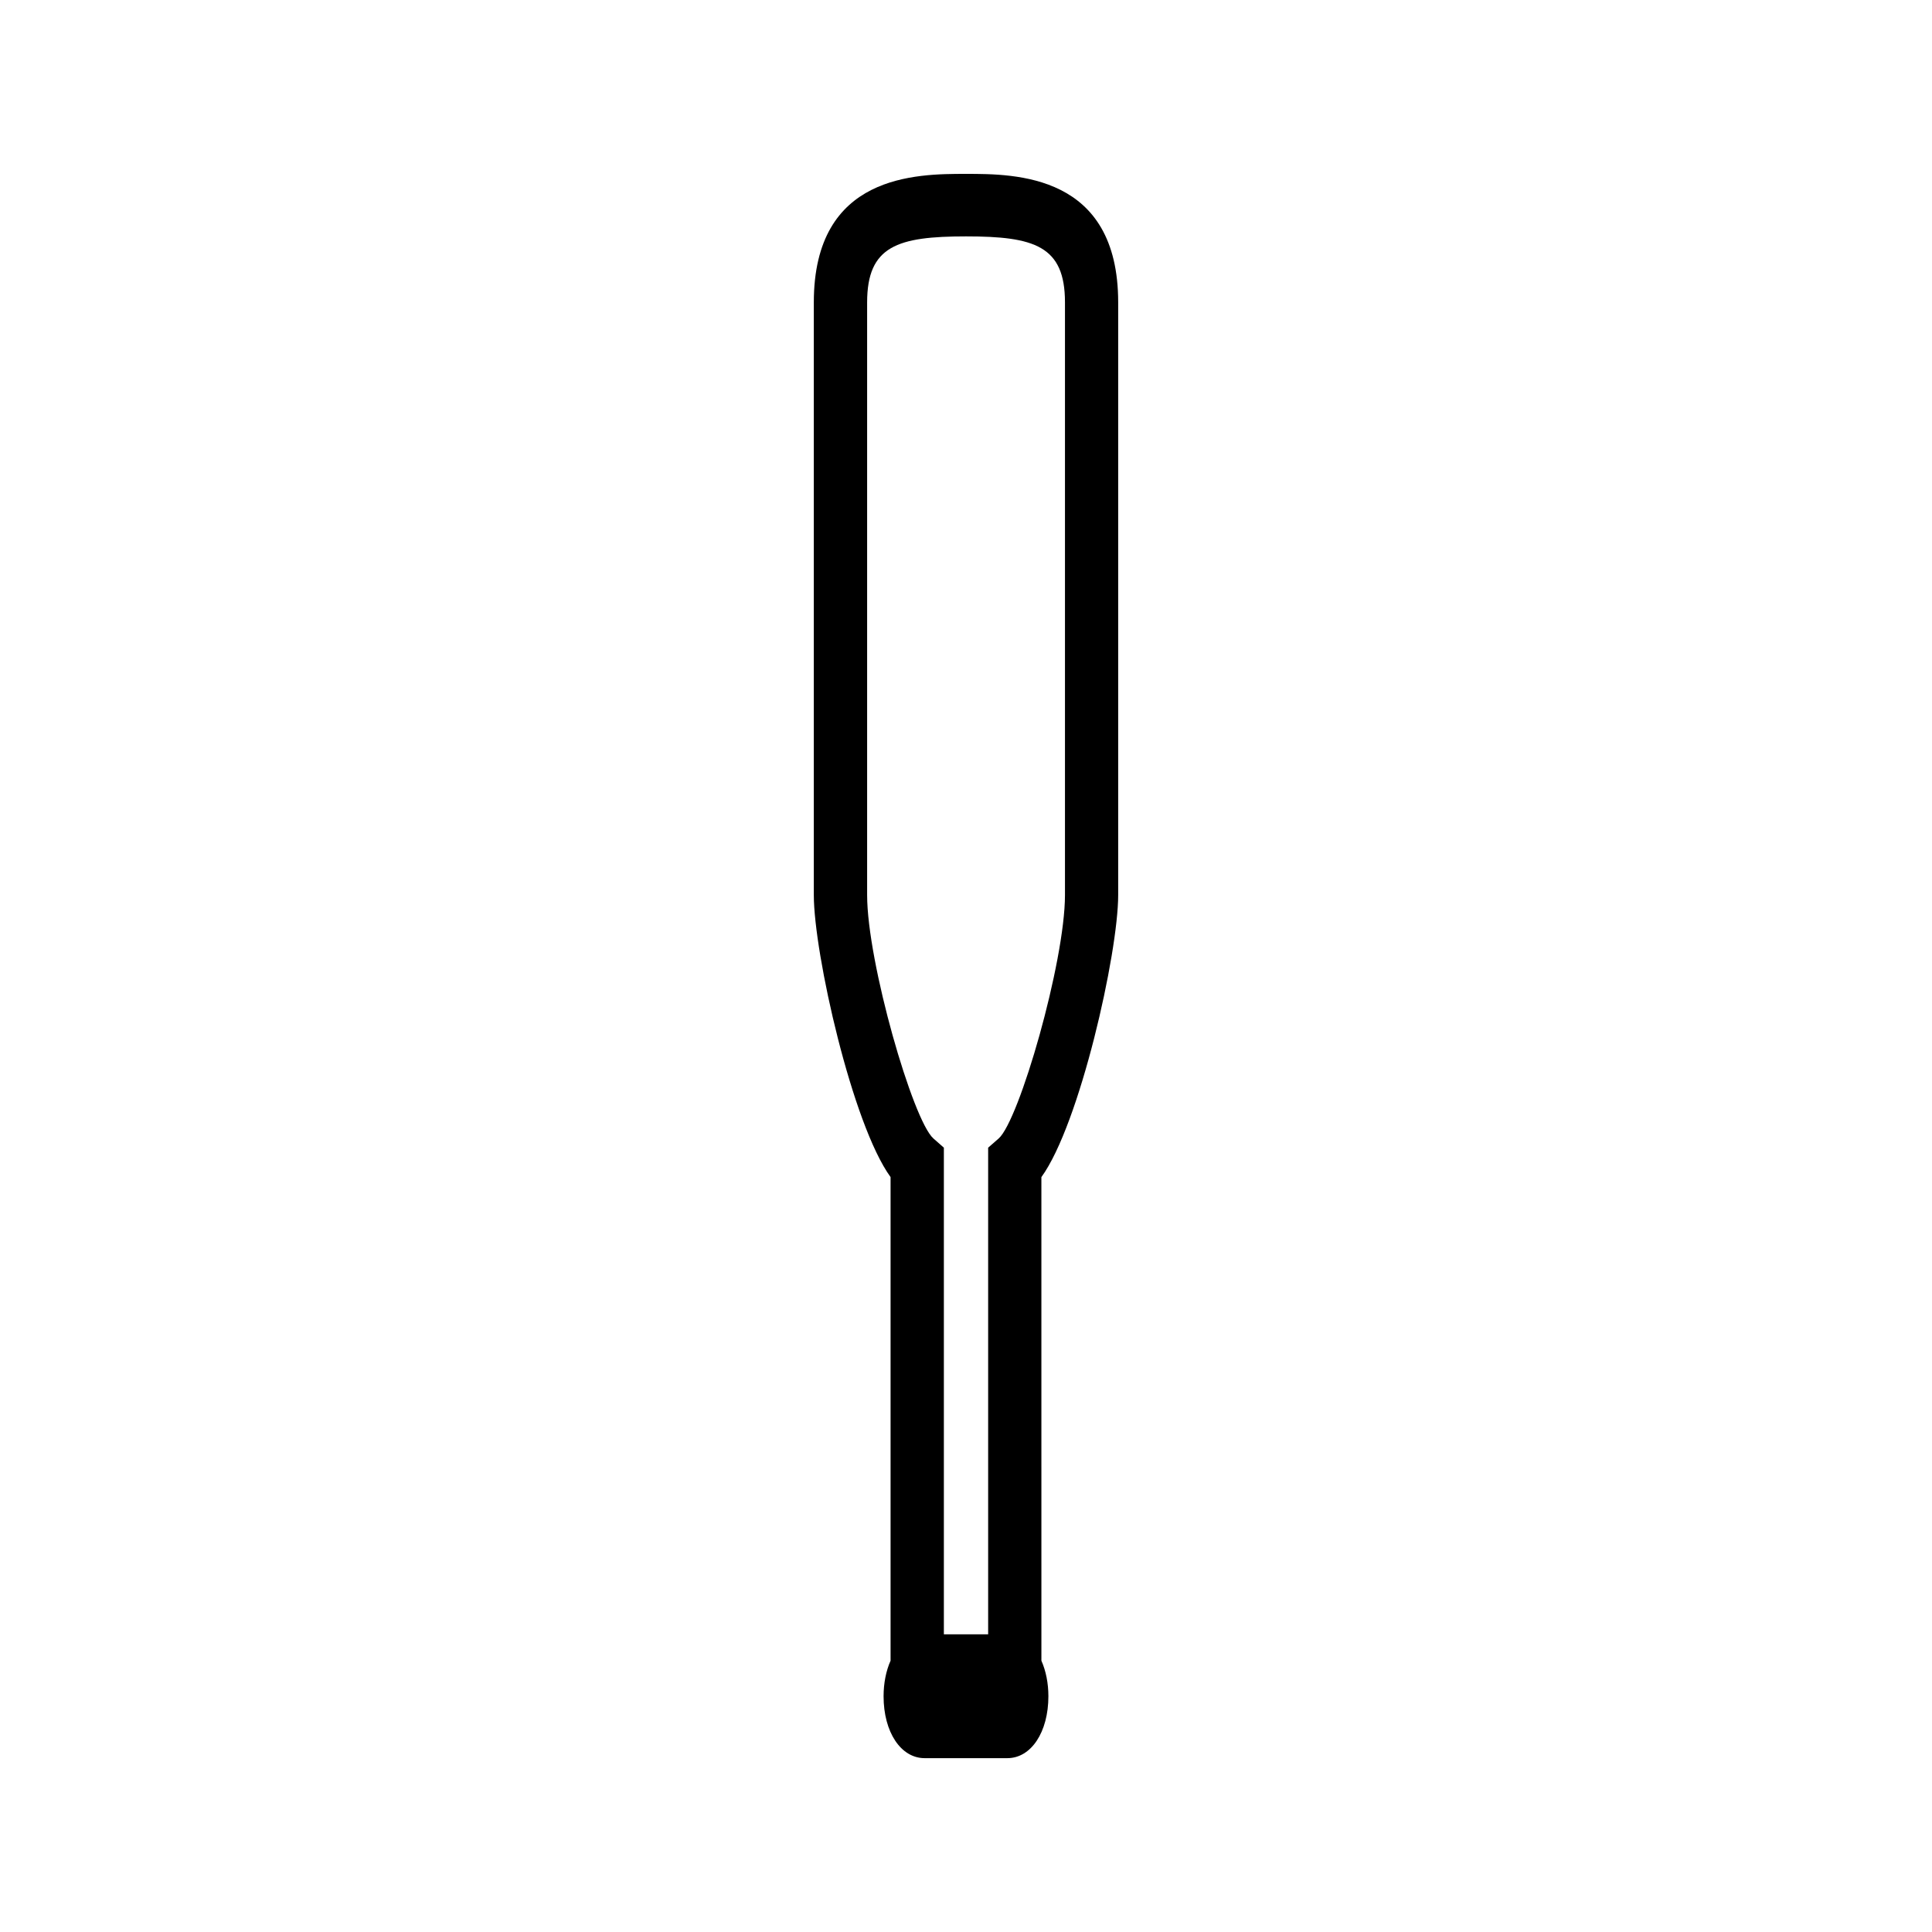 <?xml version="1.0" encoding="UTF-8"?>
<!-- The Best Svg Icon site in the world: iconSvg.co, Visit us! https://iconsvg.co -->
<svg fill="#000000" width="800px" height="800px" version="1.1" viewBox="144 144 512 512" xmlns="http://www.w3.org/2000/svg">
 <path d="m440.33 381.2v-157.06c0-34.059-27.234-34.059-40.324-34.059-13.094 0-40.336 0-40.336 34.059v157.06c0 15.441 10.191 60.773 20.34 74.738v128.16c-1.203 2.703-1.852 5.988-1.852 9.426 0 9.508 4.578 16.406 10.879 16.406h21.922c6.305 0 10.875-6.894 10.875-16.406 0-3.418-0.645-6.707-1.852-9.422l-0.004-128.15c10.156-13.965 20.352-59.301 20.352-74.75zm-31.68 64.516-2.781 2.43v128.96h-11.734v-128.96l-2.762-2.43c-5.449-4.762-17.574-46.719-17.574-64.508v-157.07c0-14.969 8.086-17.492 26.215-17.492 18.133 0 26.215 2.523 26.215 17.492v157.06c-0.008 17.785-12.137 59.75-17.578 64.52z"/>
</svg>